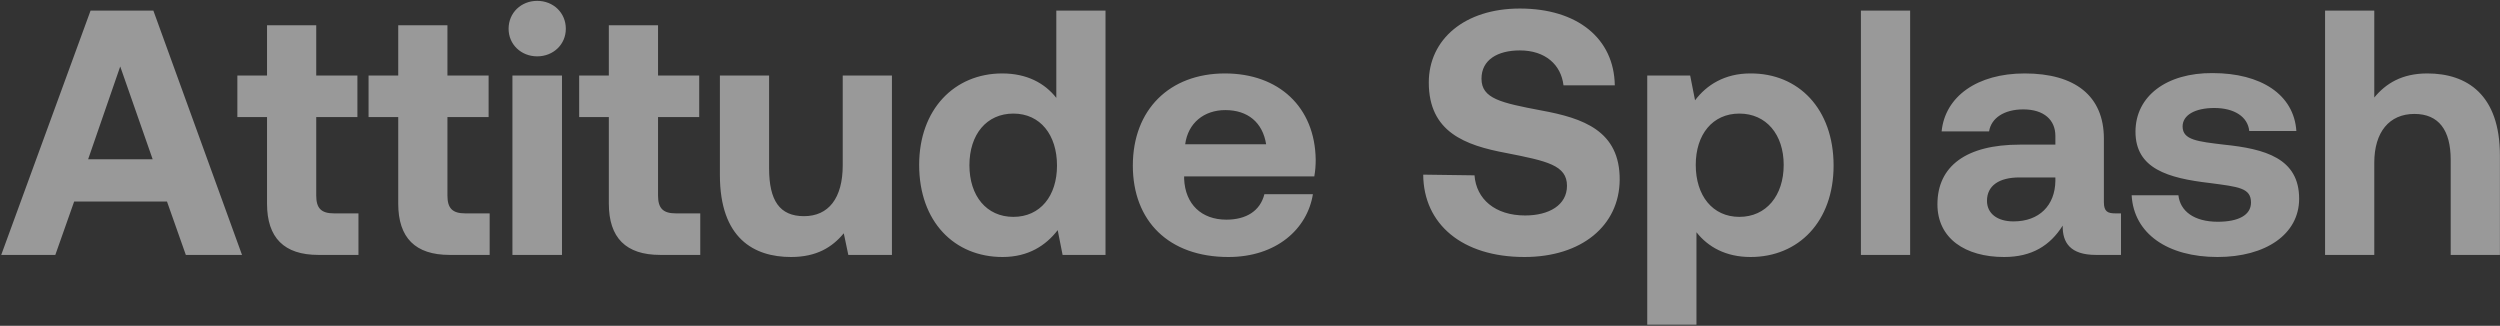 <svg xmlns="http://www.w3.org/2000/svg" fill="none" viewBox="0 0 1834 239" height="239" width="1834">
<rect x="0" y="0" width="1834" height="239" fill="#333333" stroke="none"/>
<path fill-opacity="0.5" fill="white" d="M40.579 187H0.899L66.435 7.8H112.515L177.539 187H136.323L122.499 147.832H54.403L40.579 187ZM88.195 48.76L64.643 116.856H112.003L88.195 48.76ZM195.891 149.368V85.88H174.131V55.416H195.891V18.552H231.987V55.416H262.195V85.88H231.987V143.48C231.987 152.696 235.571 156.536 245.043 156.536H262.963V187H233.523C208.435 187 195.891 174.456 195.891 149.368ZM292.141 149.368V85.88H270.381V55.416H292.141V18.552H328.237V55.416H358.445V85.88H328.237V143.48C328.237 152.696 331.821 156.536 341.293 156.536H359.213V187H329.773C304.685 187 292.141 174.456 292.141 149.368ZM394.095 41.336C382.319 41.336 373.103 32.632 373.103 21.112C373.103 9.336 382.319 0.632 394.095 0.632C405.871 0.632 415.087 9.336 415.087 21.112C415.087 32.632 405.871 41.336 394.095 41.336ZM375.919 187V55.416H412.271V187H375.919ZM446.641 149.368V85.88H424.881V55.416H446.641V18.552H482.737V55.416H512.945V85.88H482.737V143.48C482.737 152.696 486.321 156.536 495.793 156.536H513.713V187H484.273C459.185 187 446.641 174.456 446.641 149.368ZM618.227 121.208V55.416H654.323V187H622.323L618.995 171.128C610.547 181.368 599.027 188.536 580.339 188.536C553.203 188.536 528.115 174.968 528.115 128.376V55.416H564.211V123.512C564.211 147.064 571.891 158.584 589.811 158.584C607.731 158.584 618.227 145.528 618.227 121.208ZM774.907 71.8V7.8H811.003V187H779.515L775.931 168.824C767.227 180.088 754.427 188.536 735.483 188.536C700.155 188.536 674.299 162.68 674.299 120.952C674.299 80.248 700.155 53.88 735.227 53.88C753.403 53.88 766.459 61.048 774.907 71.8ZM743.419 159.096C763.131 159.096 775.419 143.736 775.419 121.464C775.419 98.936 763.131 83.32 743.419 83.32C723.707 83.32 711.163 98.68 711.163 121.208C711.163 143.736 723.707 159.096 743.419 159.096ZM901.193 188.536C857.417 188.536 831.049 162.168 831.049 121.464C831.049 80.504 857.929 53.88 898.633 53.88C938.057 53.88 964.681 78.456 965.193 117.112C965.193 120.952 964.937 125.304 964.169 129.4H868.681V131.192C869.449 149.88 881.481 161.144 899.657 161.144C914.249 161.144 924.489 154.744 927.561 142.456H963.145C959.049 168.056 936.265 188.536 901.193 188.536ZM869.449 105.848H928.841C926.281 89.72 915.273 80.76 898.889 80.76C883.273 80.76 871.497 90.232 869.449 105.848ZM1044.07 128.12L1081.7 128.632C1082.98 146.04 1096.8 158.072 1118.82 158.072C1136.48 158.072 1149.54 150.392 1149.54 136.312C1149.54 121.208 1134.95 118.136 1105 112.248C1074.79 106.616 1048.16 96.888 1048.16 60.536C1048.16 28.792 1074.53 6.264 1114.98 6.264C1157.22 6.264 1184.1 28.28 1184.61 62.584H1146.98C1145.19 47.48 1133.67 36.984 1114.98 36.984C1098.6 36.984 1086.82 43.896 1086.82 57.72C1086.82 72.312 1100.9 75.384 1130.6 81.016C1161.32 86.648 1188.45 95.864 1188.2 131.96C1187.94 165.496 1160.29 188.536 1118.31 188.536C1072.74 188.536 1044.32 164.472 1044.07 128.12ZM1283.94 53.88C1319.52 53.624 1345.12 79.992 1345.12 121.464C1345.12 162.424 1319.52 188.536 1284.2 188.536C1266.02 188.536 1252.96 181.112 1244.52 170.36V238.2H1208.42V55.416H1239.91L1243.49 73.592C1251.94 62.328 1265.25 53.88 1283.94 53.88ZM1276 159.096C1295.72 159.096 1308.52 143.48 1308.52 120.952C1308.52 98.68 1295.72 83.32 1276 83.32C1256.29 83.32 1244 98.68 1244 120.952C1244 143.48 1256.29 159.096 1276 159.096ZM1365.17 187V7.8H1401.27V187H1365.17ZM1551.86 156.536H1555.96V187H1537.52C1518.84 187 1512.95 178.04 1513.2 165.496C1503.99 180.088 1490.68 188.536 1470.2 188.536C1441.78 188.536 1421.3 174.968 1421.3 149.88C1421.3 121.976 1442.29 106.104 1481.72 106.104H1507.83V99.704C1507.83 87.928 1499.38 80.248 1484.28 80.248C1470.2 80.248 1460.72 86.648 1459.19 96.376H1424.37C1426.93 70.776 1450.48 53.88 1485.3 53.88C1522.16 53.88 1543.41 70.264 1543.41 101.752V148.344C1543.41 155.256 1546.23 156.536 1551.86 156.536ZM1507.83 132.728V130.168H1481.46C1466.36 130.168 1457.65 136.312 1457.65 147.32C1457.65 156.536 1465.08 162.424 1477.11 162.424C1496.05 162.424 1507.57 150.648 1507.83 132.728ZM1563.78 143.224H1598.08C1599.36 154.744 1609.34 162.68 1627.01 162.68C1642.11 162.68 1651.33 157.816 1651.33 148.6C1651.33 137.848 1642.37 137.08 1621.12 134.264C1590.4 130.68 1566.59 123.768 1566.59 96.632C1566.59 70.52 1589.38 53.368 1623.17 53.624C1658.5 53.624 1682.82 69.24 1684.61 96.12H1650.05C1649.02 85.624 1639.04 79.224 1624.45 79.224C1610.37 79.224 1601.15 84.344 1601.15 92.792C1601.15 102.776 1612.42 103.8 1631.36 106.104C1661.57 109.176 1686.65 116.088 1686.65 145.784C1686.65 171.896 1662.08 188.536 1626.75 188.536C1590.14 188.536 1565.31 171.384 1563.78 143.224ZM1780.68 53.88C1809.86 53.88 1833.93 69.496 1833.93 114.04V187H1797.83V117.112C1797.83 95.608 1789.13 83.576 1771.21 83.576C1752.77 83.576 1741.77 96.888 1741.77 119.416V187H1705.67V7.8H1741.77V71.544C1750.21 61.304 1761.99 53.88 1780.68 53.88Z"></path>
</svg>
